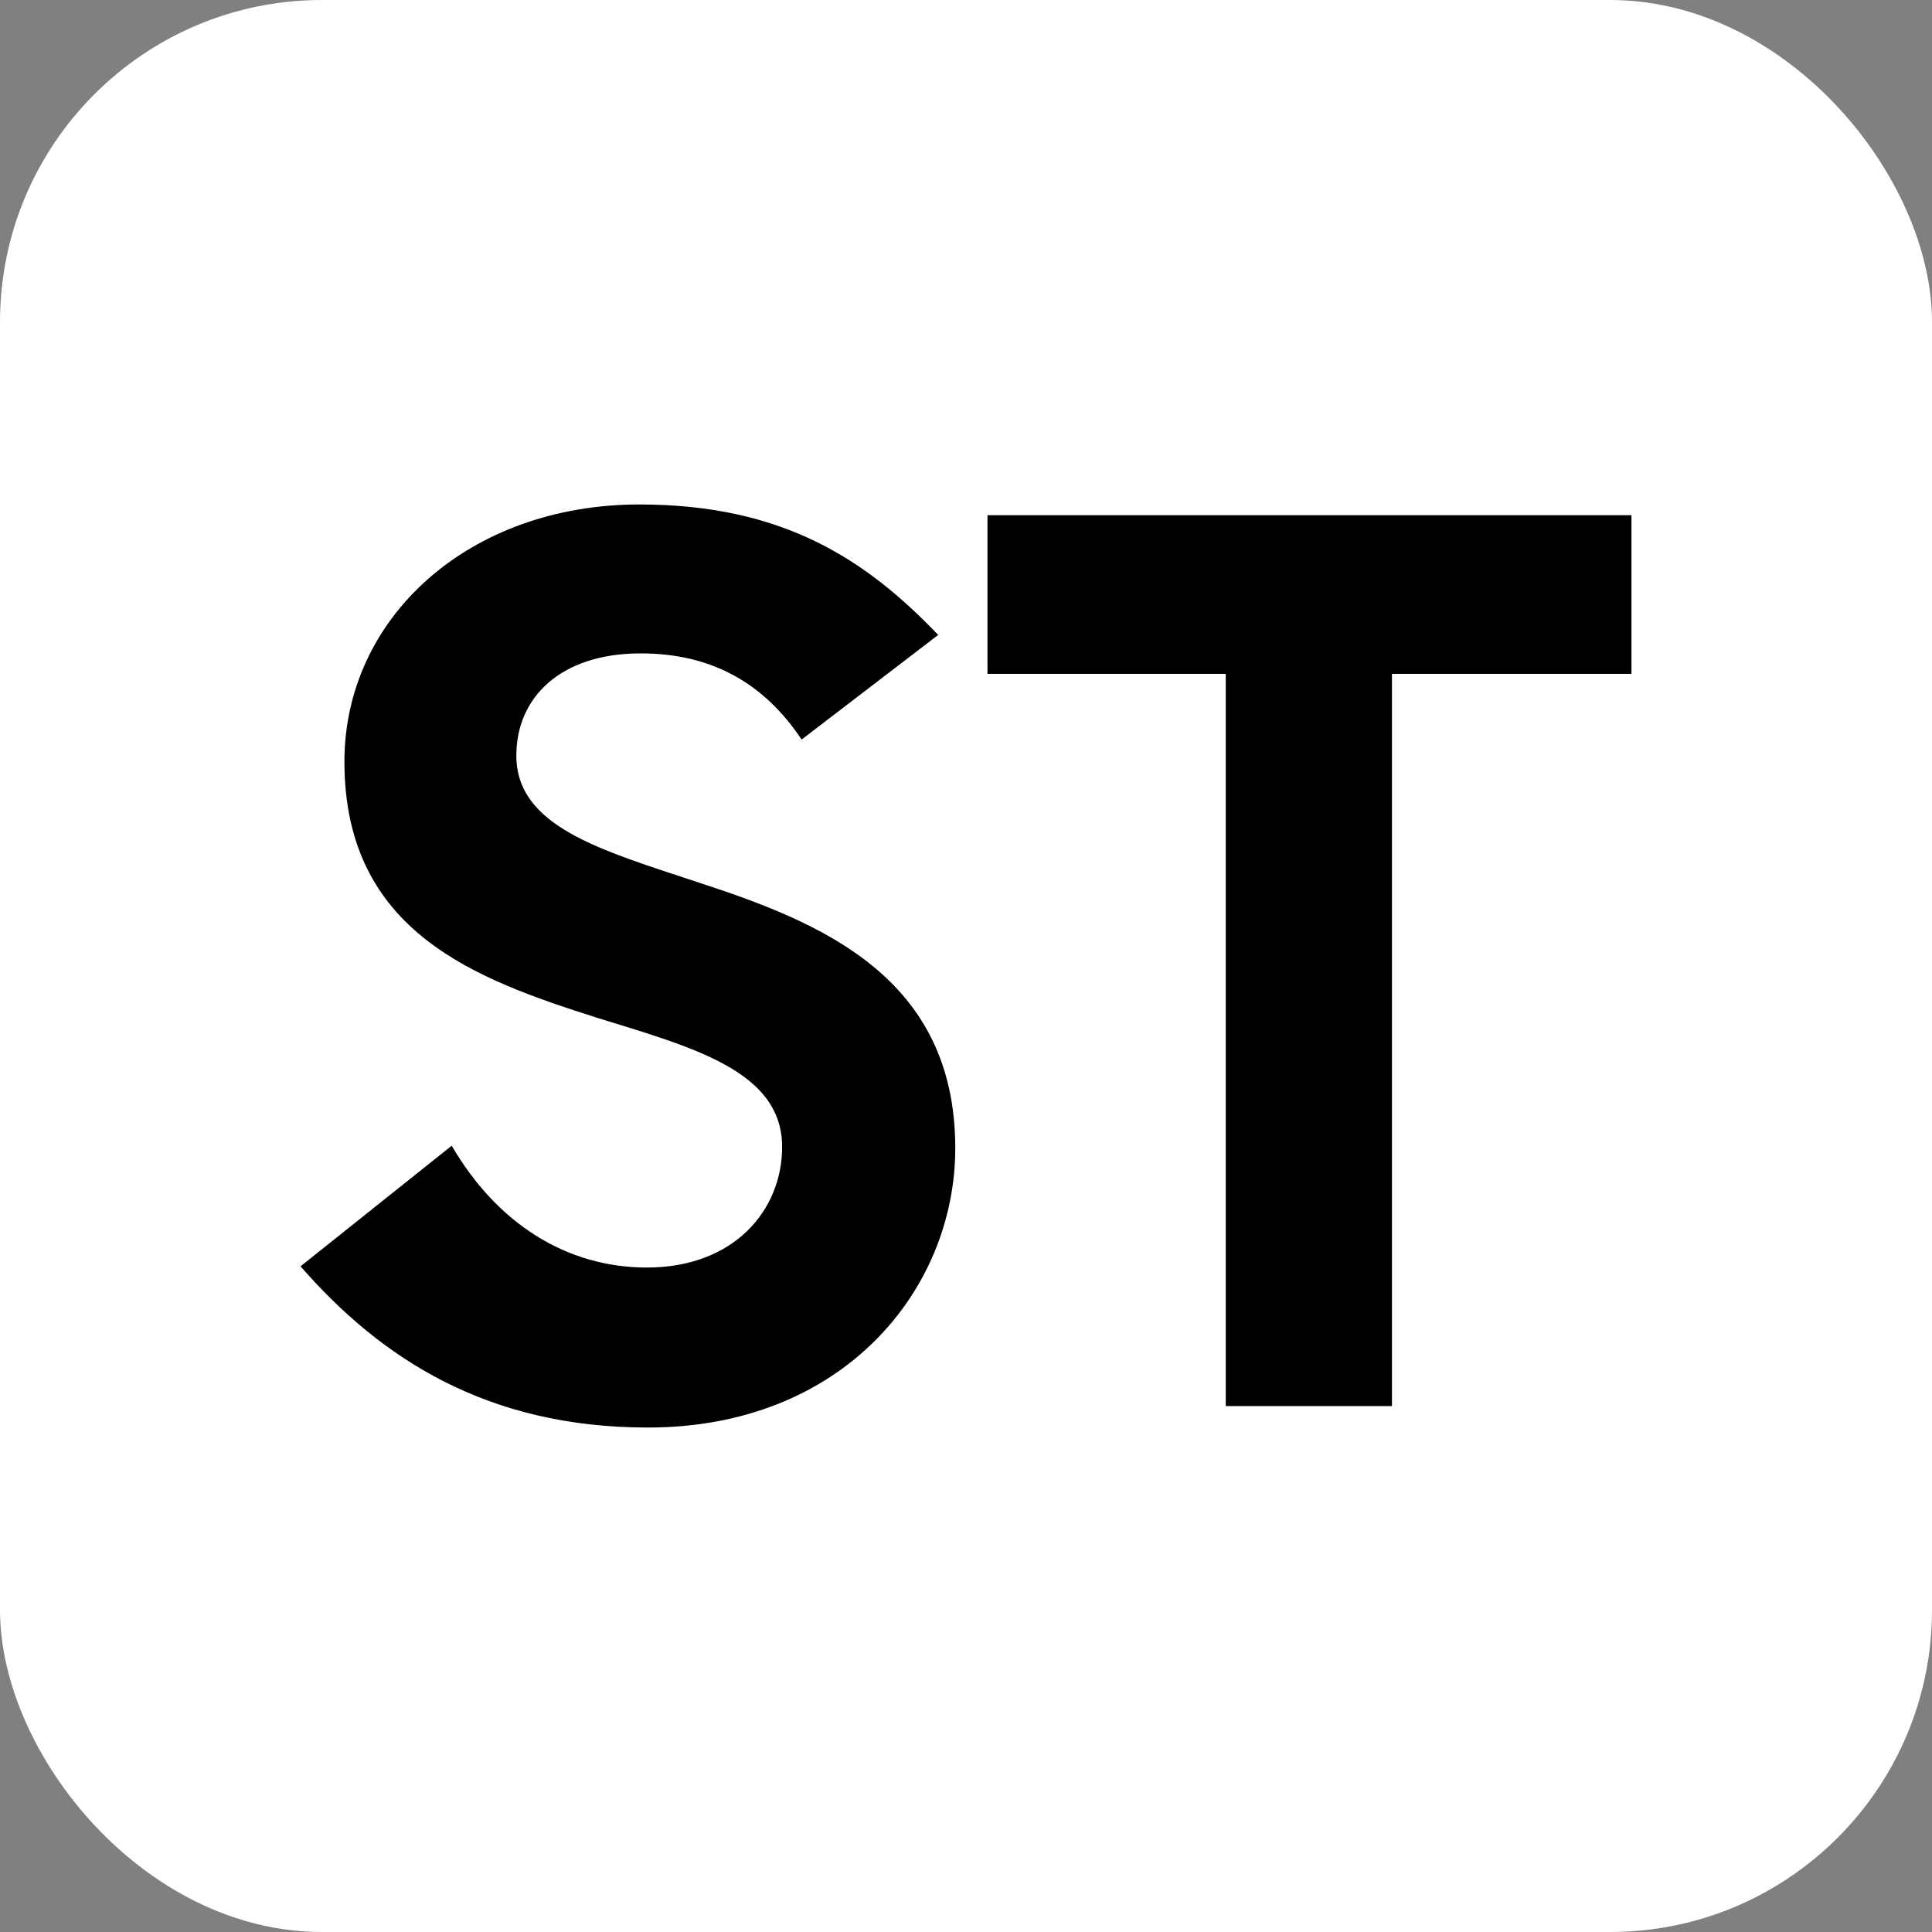 <svg width="180" height="180" viewBox="0 0 180 180" fill="none" xmlns="http://www.w3.org/2000/svg">
<rect x="0" y="0" width="180" height="180" fill="#808080" stroke="none"/>
<rect y="9.15527e-05" width="180" height="180" rx="30" fill="white"/>
<path d="M114.201 131V62.781H92V48H152V62.781H129.685V131H114.201Z" fill="black"/>
<path d="M60.374 133C45.38 133 35.497 126.579 28 117.979L42.086 106.741C46.289 113.965 52.764 118.093 60.261 118.093C68.439 118.093 72.87 112.704 72.87 106.856C72.87 99.747 64.464 97.568 55.603 94.816C44.471 91.261 32.089 86.904 32.089 70.965C32.089 57.549 43.676 47 59.579 47C72.983 47 80.708 52.16 87.41 59.155L74.687 68.901C71.166 63.627 66.281 60.875 59.693 60.875C52.196 60.875 48.106 65.003 48.106 70.392C48.106 77.043 56.058 79.221 65.032 82.203C76.278 85.872 89 90.917 89 106.971C89 120.157 78.549 133 60.374 133Z" fill="black"/>
</svg>
